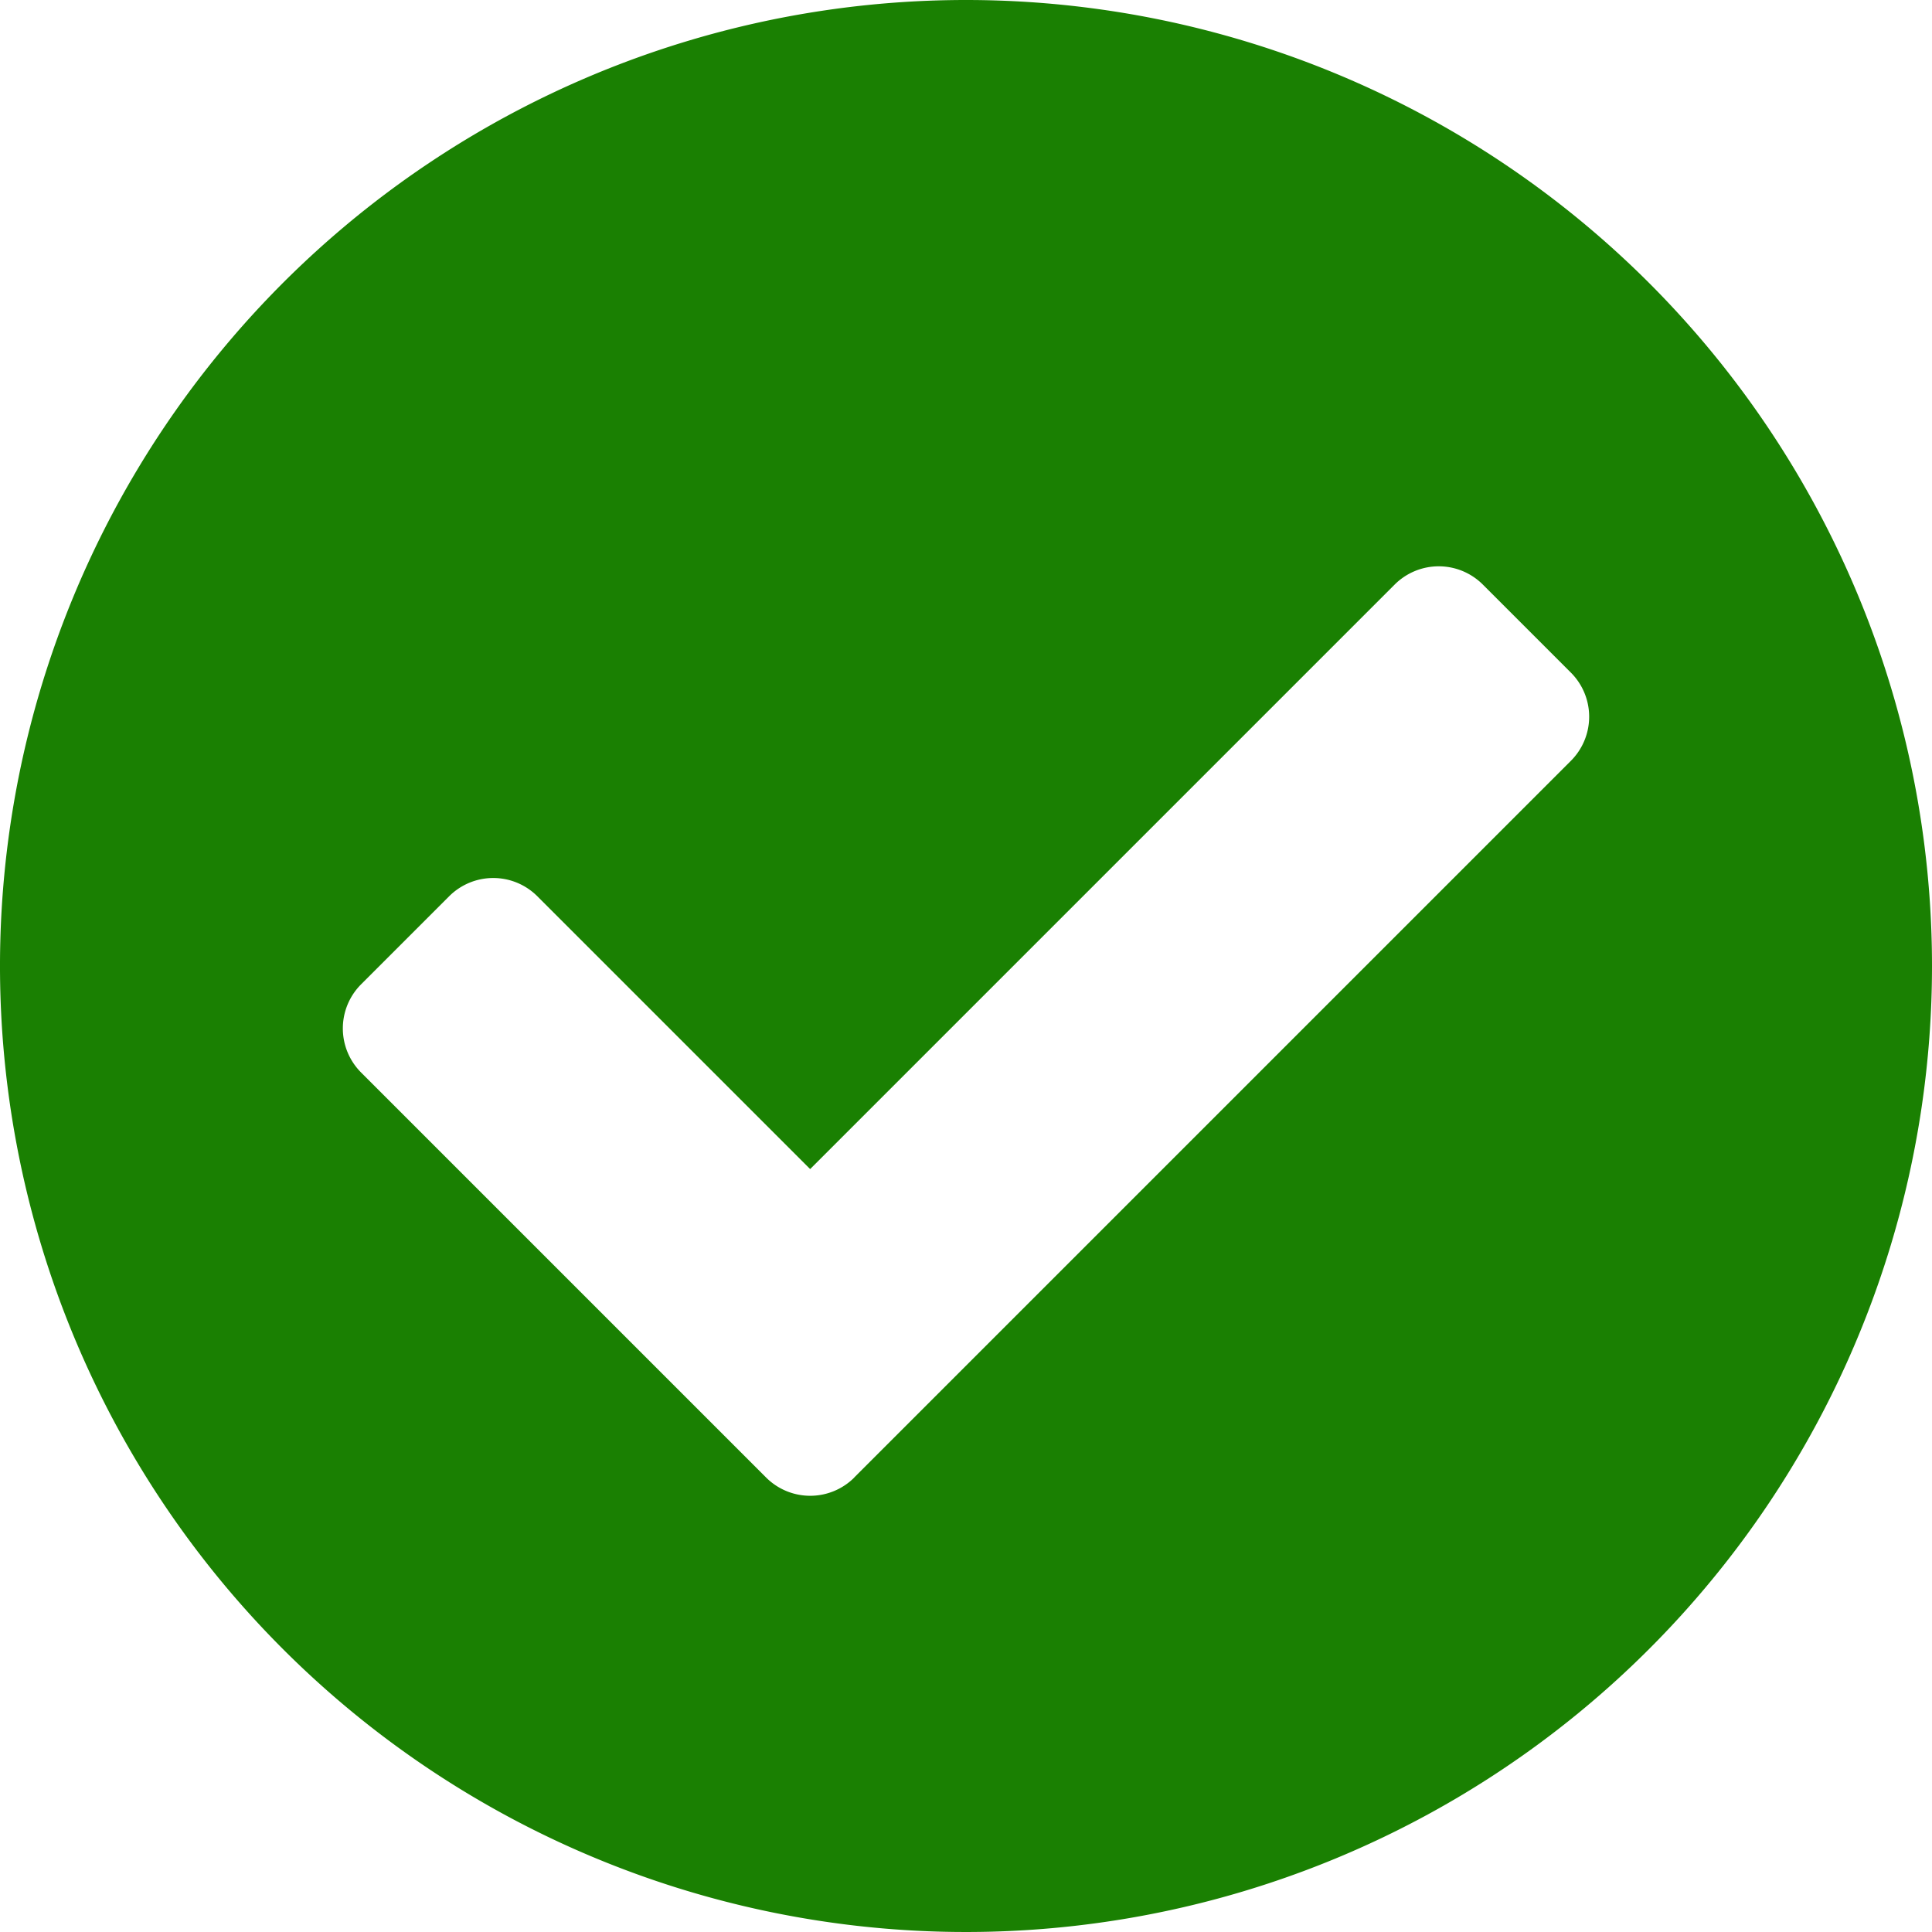 <svg xmlns="http://www.w3.org/2000/svg" width="18" height="18" viewBox="0 0 18 18">
  <g id="check-circle" transform="translate(-8 -8)">
    <g id="Group_1250" data-name="Group 1250" transform="translate(8 8)">
      <path id="Path_1663" data-name="Path 1663" d="M26,17a9,9,0,1,1-9-9A9,9,0,0,1,26,17ZM15.959,21.765l6.677-6.677a.581.581,0,0,0,0-.821l-.821-.821a.581.581,0,0,0-.821,0l-5.446,5.446-2.542-2.542a.581.581,0,0,0-.821,0l-.821.821a.581.581,0,0,0,0,.821l3.774,3.774a.581.581,0,0,0,.821,0Z" transform="translate(-8 -8)" fill="#1a8002"/>
    </g>
  </g>
</svg>
